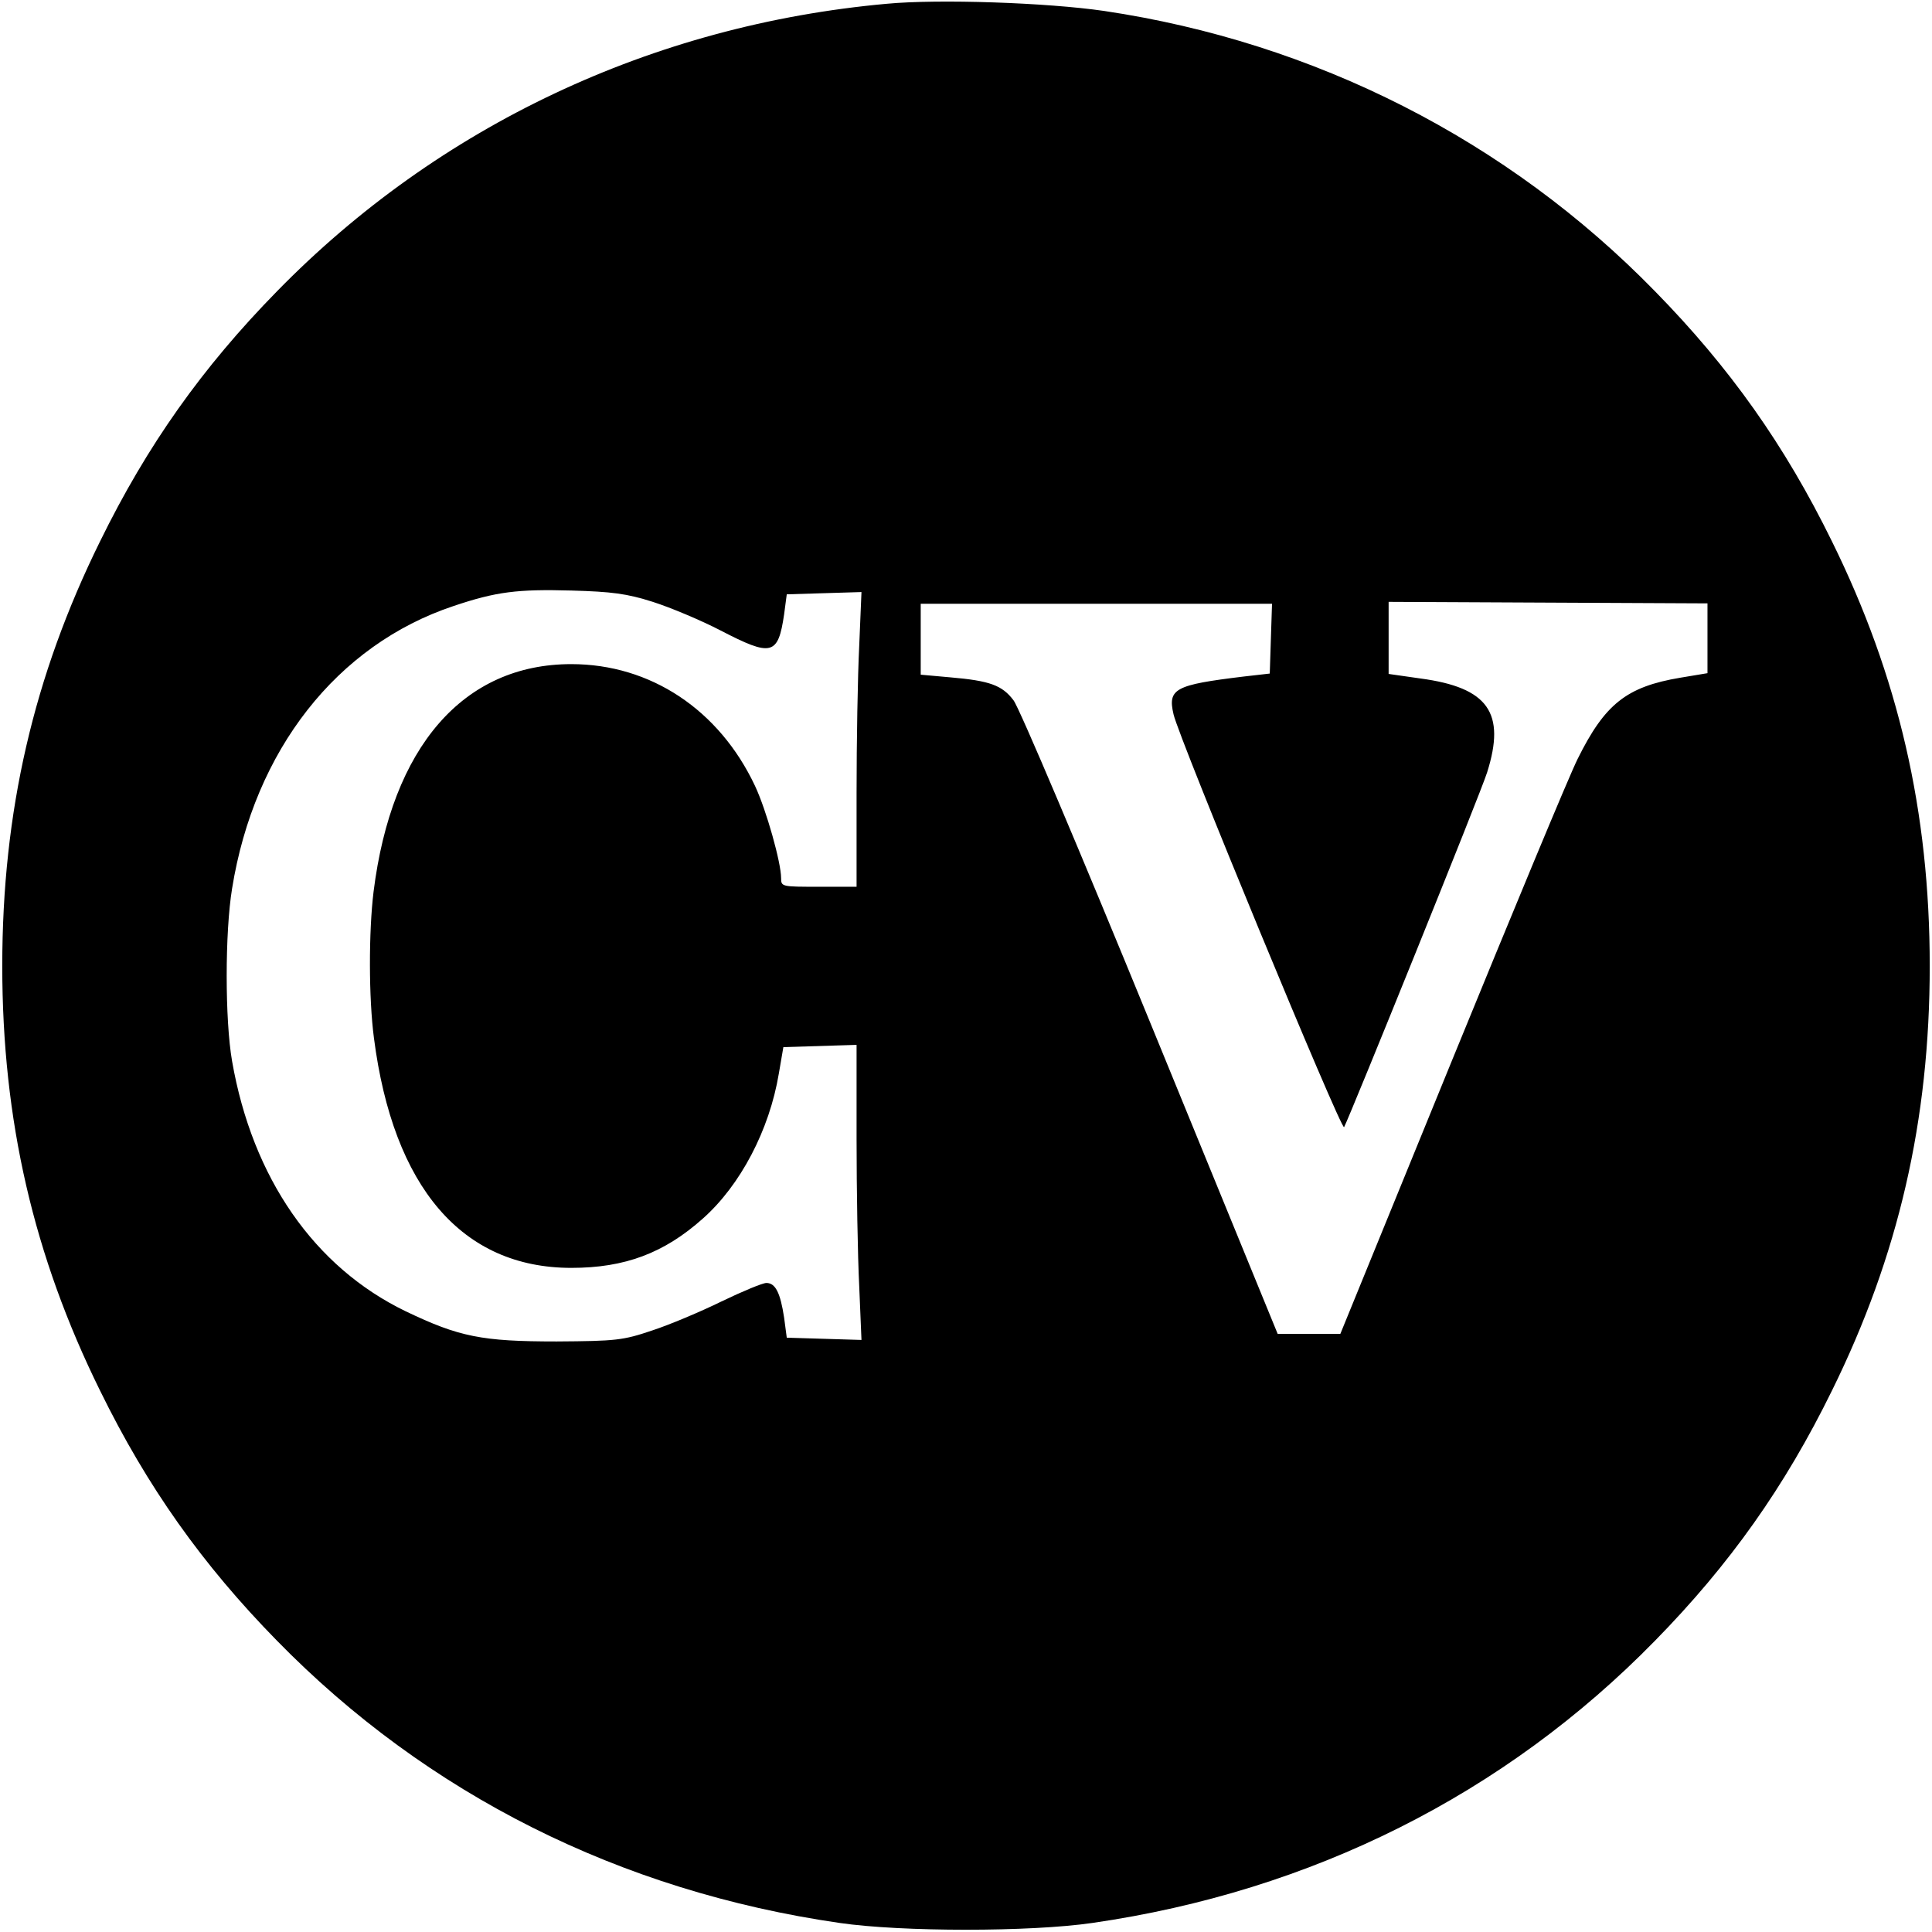 <?xml version="1.0" encoding="utf-8"?>
<!-- Generator: Adobe Illustrator 29.8.0, SVG Export Plug-In . SVG Version: 9.03 Build 0)  -->
<svg version="1.0" id="Layer_1" xmlns="http://www.w3.org/2000/svg" xmlns:xlink="http://www.w3.org/1999/xlink" x="0px" y="0px"
	 viewBox="0 0 512 512" style="enable-background:new 0 0 512 512;" xml:space="preserve">
<g transform="translate(0,512) scale(0.1,-0.1)">
	<path d="M2350,5110c-621-56-1188-324-1616-762c-198-202-344-408-469-663C89,3328,6,2969,6,2560s83-768,259-1125
		c125-255,271-461,469-663c398-407,910-664,1491-748c165-24,505-24,670,0c581,84,1093,341,1491,748c198,202,344,408,469,663
		c176,357,259,716,259,1125s-83,768-259,1125c-125,255-271,461-469,663c-391,401-902,660-1460,743C2775,5113,2488,5123,2350,5110z
		 M1730,3525c47-15,128-49,180-76c135-70,152-66,168,43l7,53l99,3l99,3l-6-143c-4-79-7-254-7-390v-248h-100c-98,0-100,0-100,23
		c0,41-39,180-69,244c-95,202-277,323-487,323c-286,0-476-219-524-603c-13-106-13-282,1-388c51-396,234-609,523-609
		c142,0,246,39,349,131c99,88,176,234,201,384l12,70l97,3l97,3v-248c0-136,3-312,7-391l6-143l-99,3l-99,3l-7,53c-10,66-23,92-47,92
		c-10,0-63-22-119-49c-55-27-138-62-184-77c-77-26-95-28-253-29c-198,0-258,12-400,80c-242,117-406,353-460,663
		c-19,109-19,341,0,457c59,367,278,646,587,749c113,38,169,45,313,41C1621,3552,1661,3547,1730,3525z M4525,3428v-92l-72-12
		c-143-24-200-70-272-215c-23-46-173-408-335-804l-294-720h-83h-83l-337,823c-185,452-348,837-363,856c-30,40-63,52-168,61l-78,7v94
		v94h465h466l-3-92l-3-93l-70-8c-181-22-201-32-185-100c14-63,445-1106,452-1094c15,28,363,888,379,940c50,158,3,225-177,249l-84,12
		v95v96l423-2l422-2V3428z"/>
</g>
</svg>
